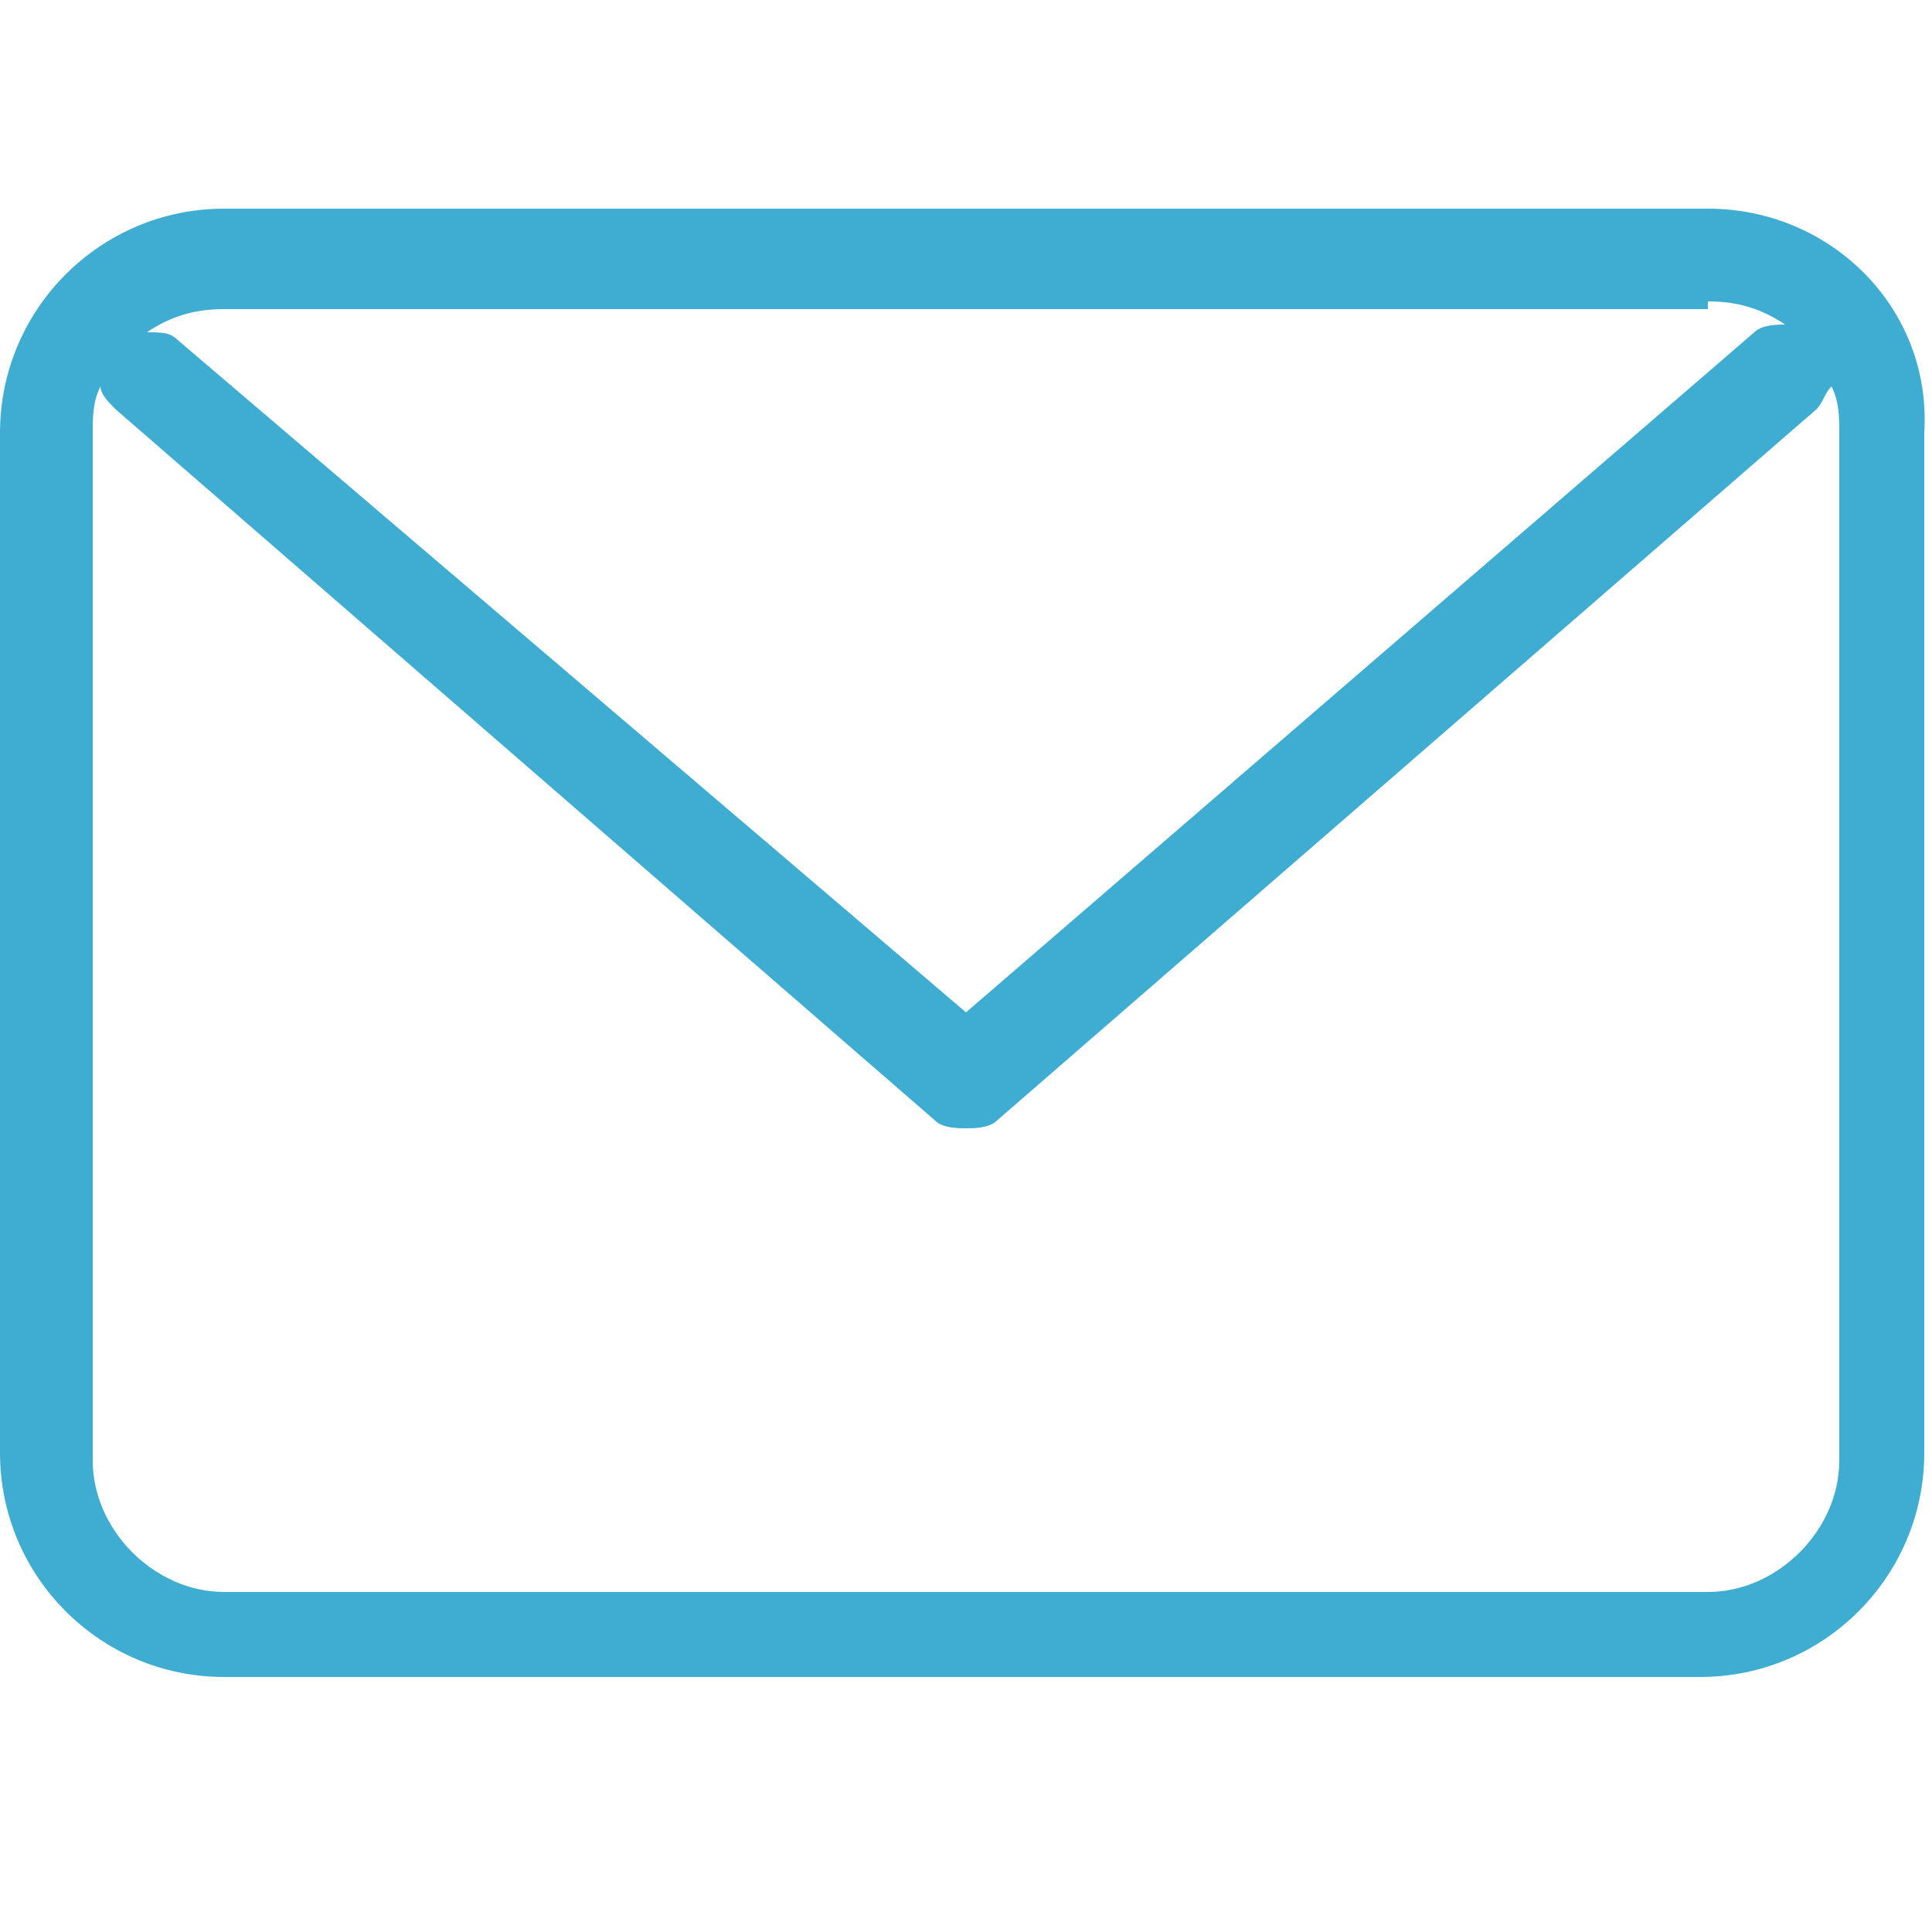 <?xml version="1.0" encoding="utf-8"?>
<!-- Generator: Adobe Illustrator 28.3.0, SVG Export Plug-In . SVG Version: 6.00 Build 0)  -->
<svg version="1.1" id="レイヤー_1" xmlns="http://www.w3.org/2000/svg" xmlns:xlink="http://www.w3.org/1999/xlink" x="0px"
	 y="0px" viewBox="0 0 25 25" style="enable-background:new 0 0 25 25;" xml:space="preserve">
<style type="text/css">
	.st0{clip-path:url(#SVGID_00000133514053156315781570000001846868141736424088_);fill:#3FADD2;}
	.st1{fill:#3FADD2;}
	.st2{fill:none;stroke:#FFFFFF;stroke-width:2;stroke-miterlimit:10;}
	.st3{fill:#FFFFFF;stroke:#3FADD2;stroke-miterlimit:10;}
	.st4{fill:none;stroke:#3FADD2;stroke-miterlimit:10;}
	.st5{fill:#FFFFFF;}
	.st6{fill:#D7C291;}
	.st7{clip-path:url(#SVGID_00000117647933398840755630000011774020793002940342_);fill:#FFFFFF;}
</style>
<path class="st1" d="M22.1,2.7H2.9C1.3,2.7,0,4,0,5.6v13.2c0,1.6,1.3,2.9,2.9,2.9h19.1c1.6,0,2.9-1.3,2.9-2.9V5.6
	C25,4,23.7,2.7,22.1,2.7z M22.1,3.9c0.4,0,0.7,0.1,1,0.3c-0.1,0-0.3,0-0.4,0.1l-10.2,8.8L2.3,4.4C2.2,4.3,2.1,4.3,1.9,4.3
	c0.3-0.2,0.6-0.3,1-0.3H22.1z M23.8,18.9c0,0.9-0.8,1.7-1.7,1.7H2.9c-0.9,0-1.7-0.8-1.7-1.7V5.6c0-0.2,0-0.4,0.1-0.6
	c0,0.1,0.1,0.2,0.2,0.3l10.6,9.2c0.1,0.1,0.3,0.1,0.4,0.1s0.3,0,0.4-0.1l10.6-9.2c0.1-0.1,0.1-0.2,0.2-0.3c0.1,0.2,0.1,0.4,0.1,0.6
	V18.9z"/>
</svg>
